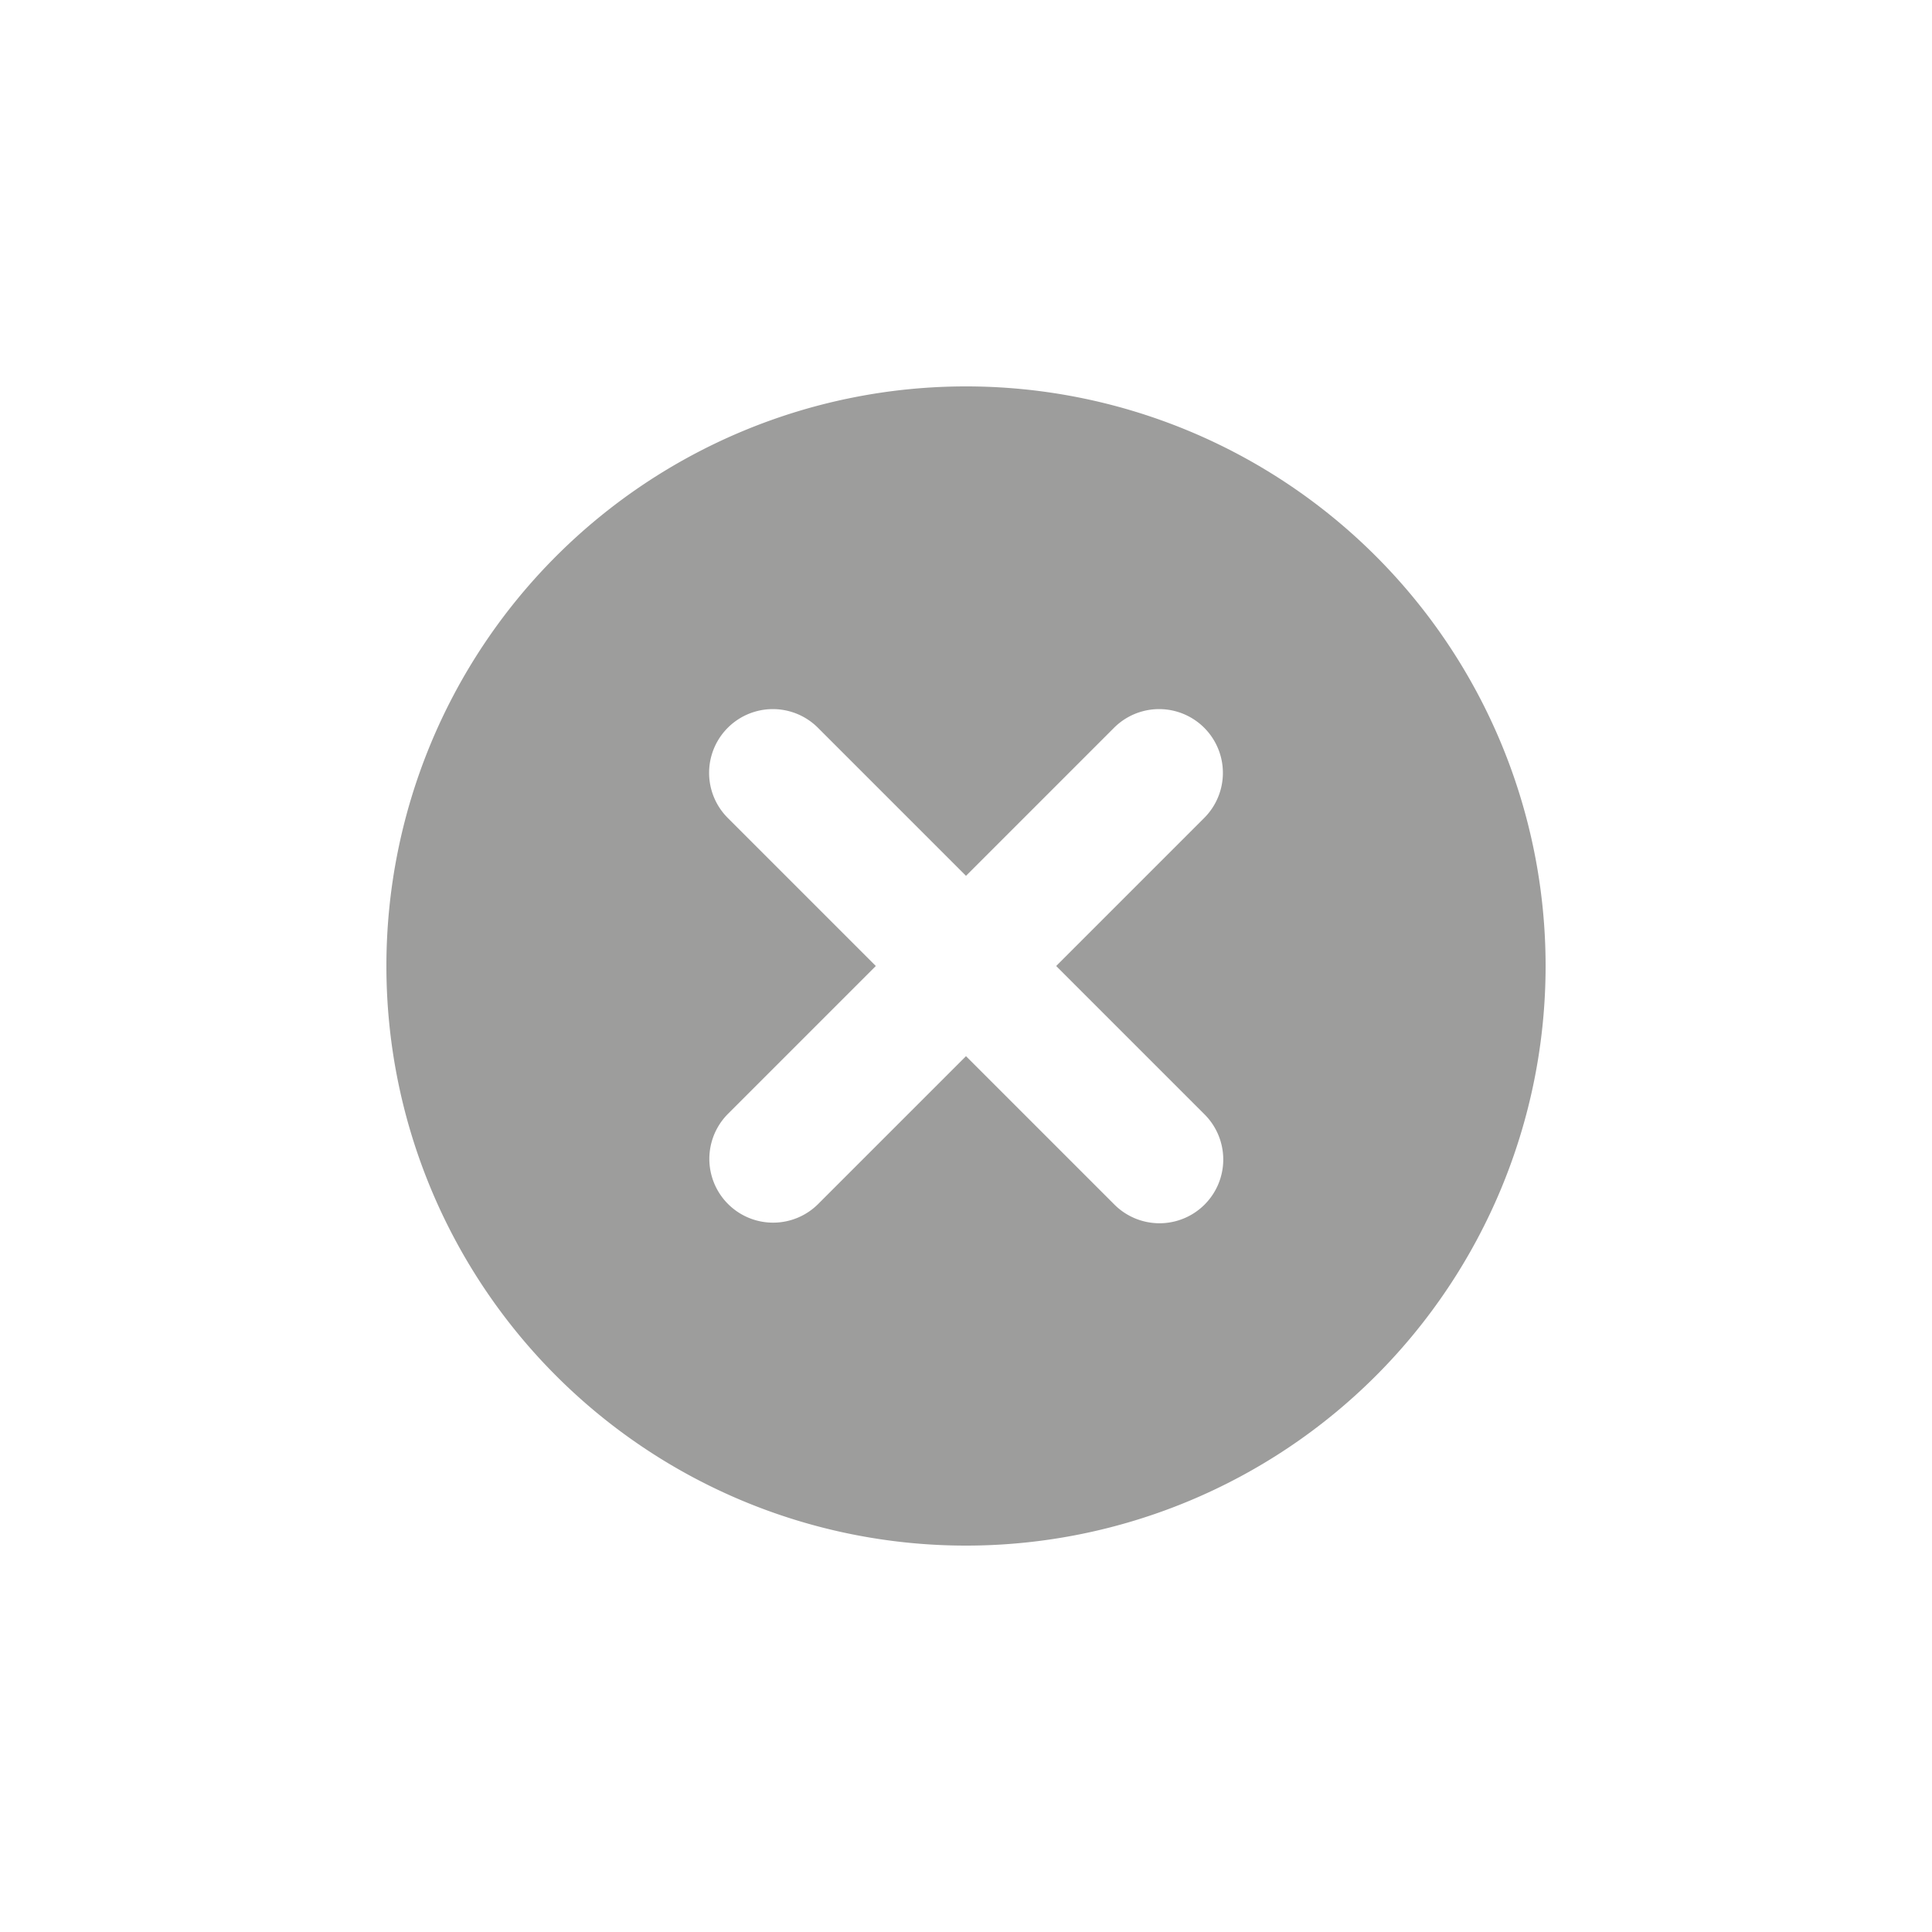 <svg xmlns="http://www.w3.org/2000/svg" viewBox="0 0 500 500"><defs><style>.a{fill:#9d9d9c;}</style></defs><title>tippklick_icons</title><path class="a" d="M250,100A150,150,0,1,0,400,250,150,150,0,0,0,250,100Zm61.667,188.333a16.5,16.5,0,1,1-23.334,23.334L250,273.334l-38.333,38.333a16.5,16.5,0,0,1-23.334-23.334L226.665,250l-38.332-38.333a16.5,16.5,0,0,1,23.334-23.335L250,226.666l38.333-38.334a16.5,16.5,0,0,1,23.334,23.335L273.334,250Z"/></svg>